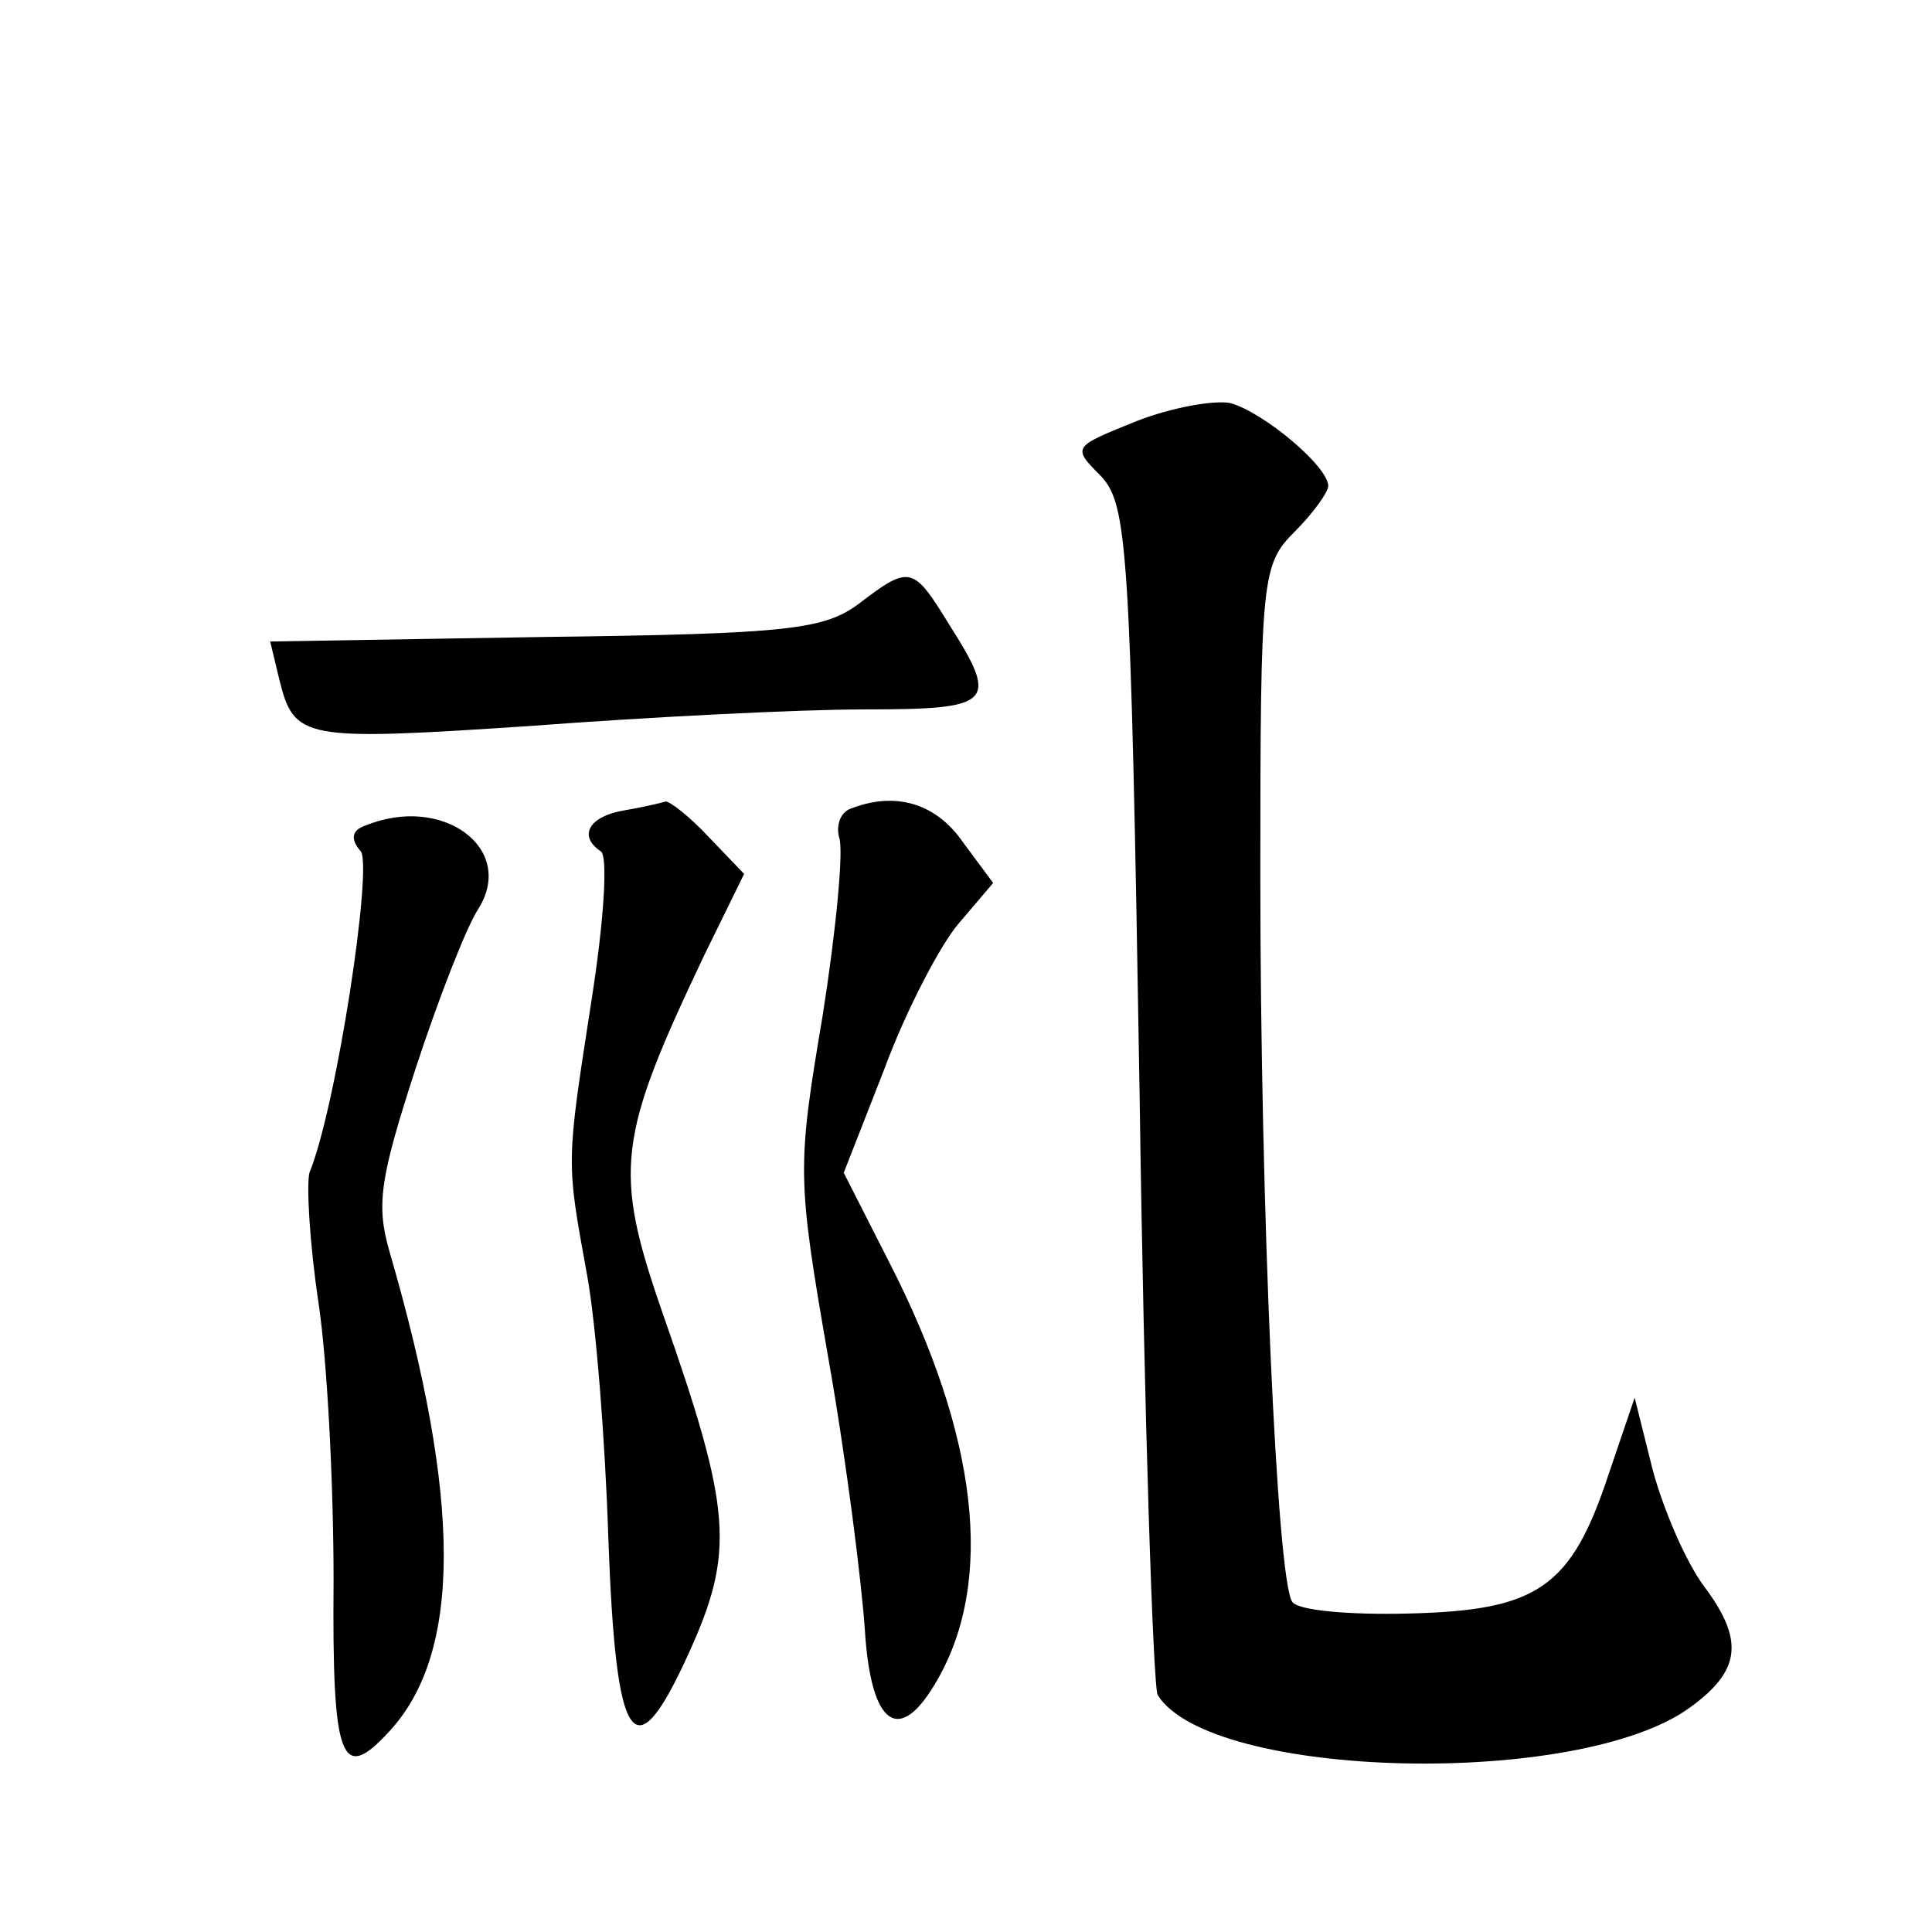 <?xml version="1.0" standalone="no"?>
<!DOCTYPE svg PUBLIC "-//W3C//DTD SVG 20010904//EN"
 "http://www.w3.org/TR/2001/REC-SVG-20010904/DTD/svg10.dtd">
<svg version="1.0" xmlns="http://www.w3.org/2000/svg"
 width="128pt" height="128pt" viewBox="0 0 128 128"
 preserveAspectRatio="xMidYMid meet">
<g transform="translate(0,128) scale(0.1,-0.1)"
fill="#0" stroke="none">
<path d="M753 1001 c-42 -17 -43 -17 -24 -36 18 -19 20 -44 26 -409 3 -214 9 -394
12 -399 35 -56 280 -62 353 -8 33 24 36 44 9 80 -12 16 -27 51 -34 77 l-12 48 -17
-50 c-25 -76 -47 -91 -133 -93 -39 -1 -74 2 -77 8 -10 16 -21 261 -21 481 0 199
1 206 23 228 12 12 22 26 22 30 0 13 -43 49 -65 55 -11 2 -39 -3 -62 -12z M569
880 c-23 -17 -46 -20 -208 -22 l-182 -3 6 -25 c10 -40 15 -41 166 -31 79 6 179
11 222 11 85 0 89 4 56 56 -24 39 -26 40 -60 14z M413 743 c-23 -4 -30 -17 -15
-27 5 -3 2 -47 -6 -98 -17 -110 -17 -106 -3 -183 6 -33 12 -111 14 -173 5 -140
17 -157 53 -78 31 68 29 95 -17 226 -33 95 -30 116 28 238 l26 53 -23 24 c-13 14
-26 24 -29 24 -3 -1 -16 -4 -28 -6z M563 744 c-7 -3 -9 -12 -7 -19 3 -8 -2 -61
-11 -118 -17 -101 -17 -107 4 -228 12 -68 22 -149 24 -179 4 -64 23 -77 48 -33
38 66 27 162 -32 277 l-30 59 27 69 c14 38 37 82 49 96 l23 27 -20 27 c-18 26 -45
34 -75 22z M242 733 c-9 -3 -10 -9 -3 -17 8 -10 -16 -169 -34 -213 -2 -8 0 -46
6 -86 6 -40 10 -122 10 -184 -1 -120 5 -135 37 -100 48 52 48 153 0 318 -9 31 -6
49 17 120 15 46 34 95 42 107 25 40 -24 76 -75 55z"/>
</g>
</svg>
